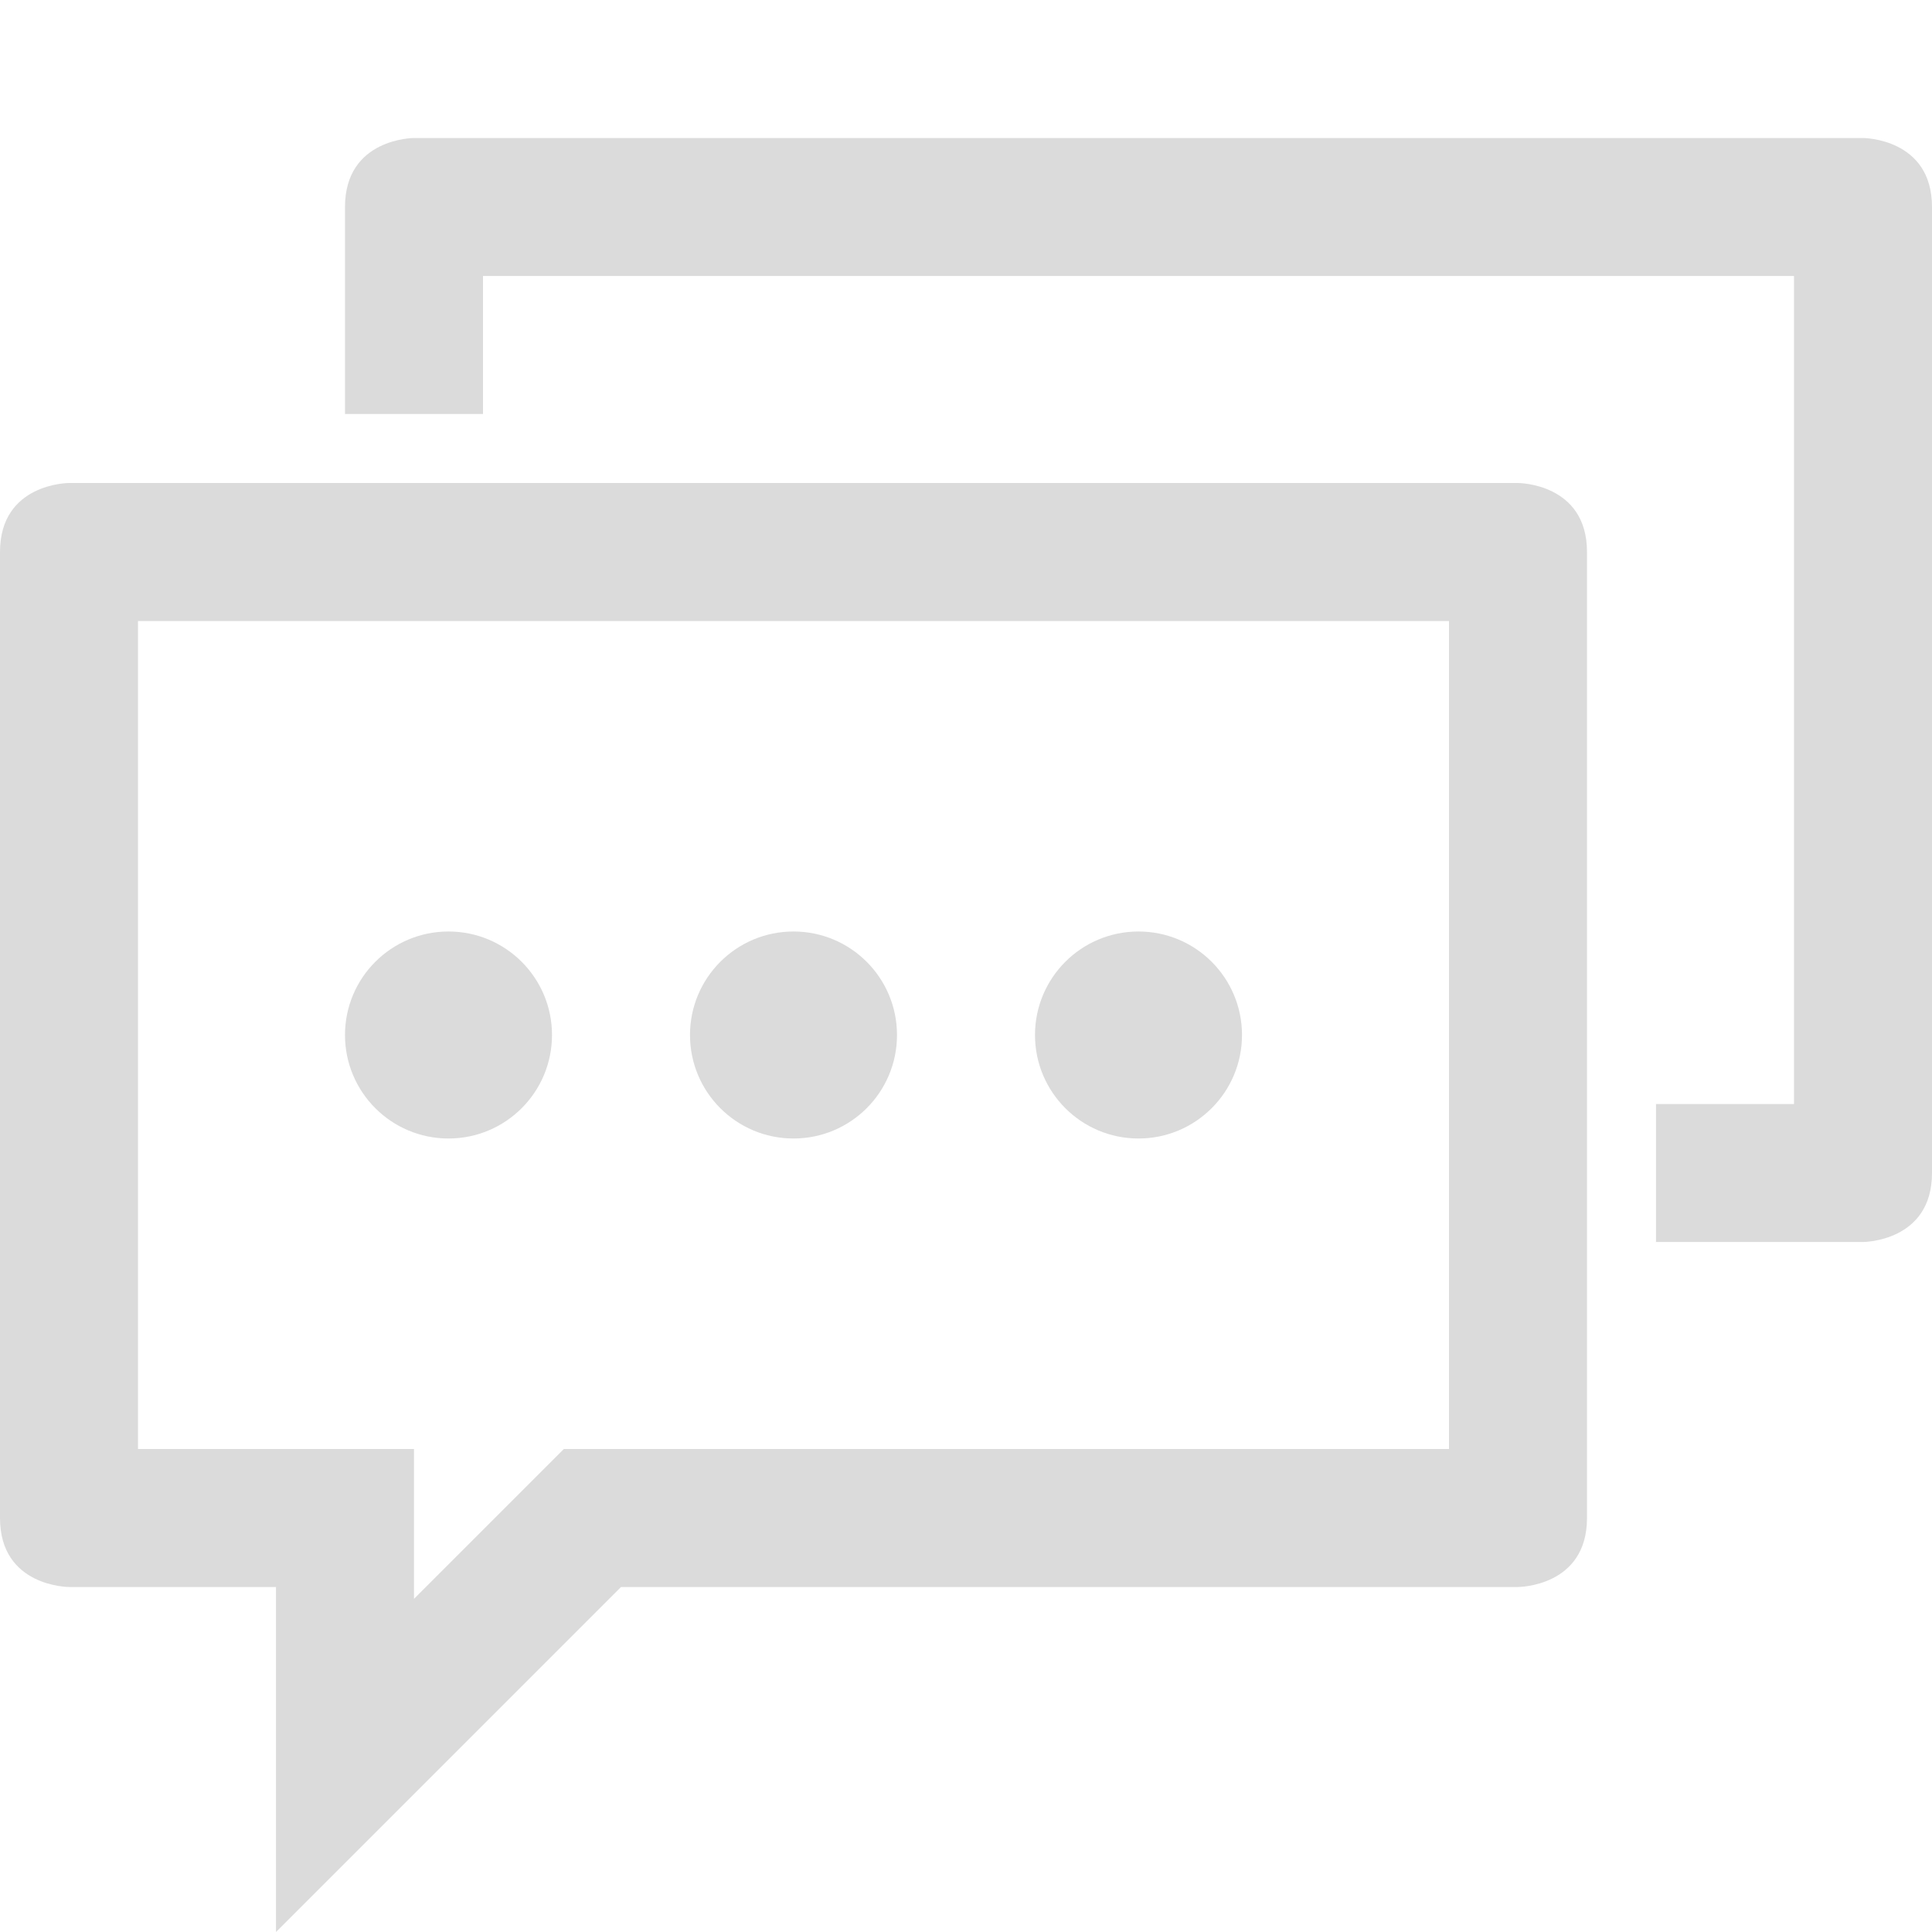 <?xml version="1.0" standalone="no"?><!DOCTYPE svg PUBLIC "-//W3C//DTD SVG 1.1//EN" "http://www.w3.org/Graphics/SVG/1.1/DTD/svg11.dtd"><svg t="1708681293976" class="icon" viewBox="0 0 1024 1024" version="1.1" xmlns="http://www.w3.org/2000/svg" p-id="11793" xmlns:xlink="http://www.w3.org/1999/xlink" width="200" height="200"><path d="M237.714 603.429c30.321 0 54.857-24.572 54.857-54.857s-24.536-54.857-54.857-54.857-54.857 24.572-54.857 54.857S207.393 603.429 237.714 603.429z" fill="#dbdbdb" p-id="11794"></path><path d="M420.571 603.429c30.321 0 54.857-24.572 54.857-54.857s-24.536-54.857-54.857-54.857-54.857 24.572-54.857 54.857S390.25 603.429 420.571 603.429z" fill="#dbdbdb" p-id="11795"></path><path d="M603.429 603.429c30.321 0 54.857-24.572 54.857-54.857s-24.536-54.857-54.857-54.857-54.857 24.572-54.857 54.857S573.107 603.429 603.429 603.429z" fill="#dbdbdb" p-id="11796"></path><path d="M804.571 256 36.571 256c0 0-36.571 0-36.571 36.571l0 512c0 36.571 36.571 36.571 36.571 36.571l109.714 0 0 182.857 182.857-182.857 475.429 0c0 0 36.571 0 36.571-36.571L841.143 292.571C841.143 256 804.571 256 804.571 256zM768 768 298.858 768l-21.429 21.429L219.429 847.429 219.429 768 73.143 768 73.143 329.143l694.857 0L768 768z" fill="#dbdbdb" p-id="11797"></path><path d="M987.429 73.143 219.429 73.143c0 0-36.571 0-36.571 36.571l0 109.714 73.143 0L256 146.286l694.857 0 0 438.857-73.143 0 0 73.143 109.714 0c0 0 36.571 0 36.571-36.571L1024 109.714C1024 73.143 987.429 73.143 987.429 73.143z" fill="#dbdbdb" p-id="11798"></path></svg>
